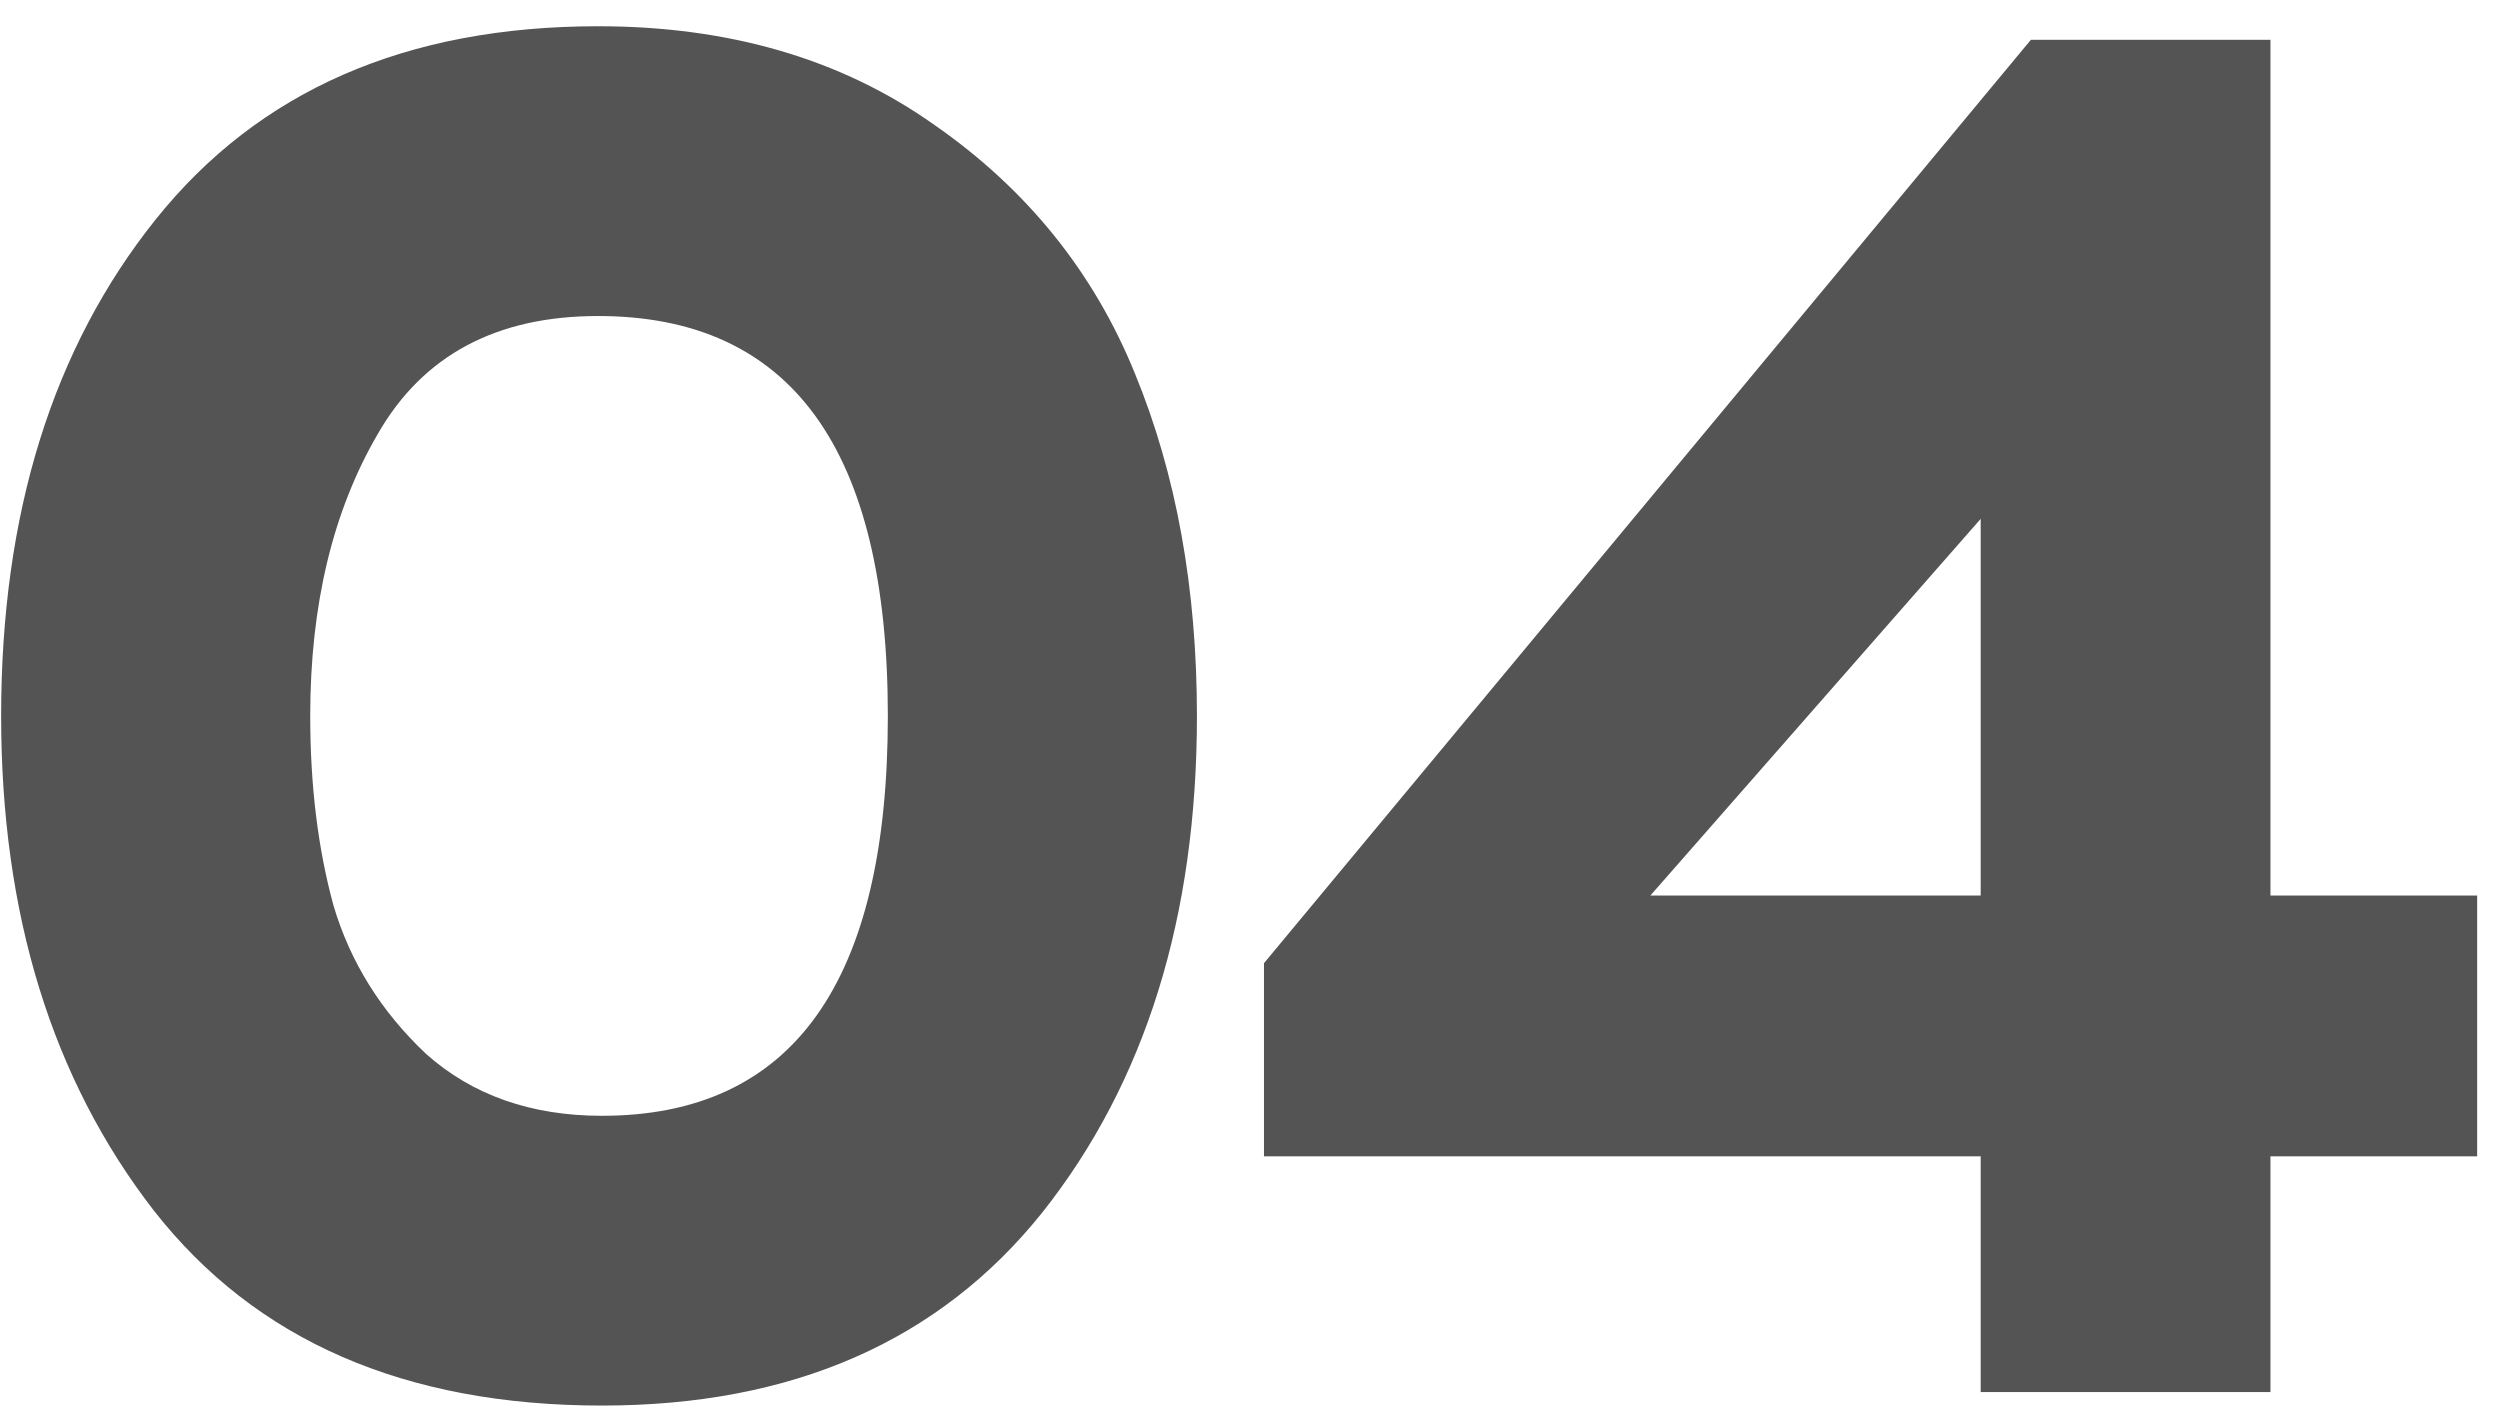<?xml version="1.0" encoding="UTF-8"?> <svg xmlns="http://www.w3.org/2000/svg" width="88" height="50" viewBox="0 0 88 50" fill="none"> <path d="M0.04 25.2C0.04 18.083 1.853 12.257 5.48 7.724C9.107 3.191 14.297 0.924 21.052 0.924C25.676 0.924 29.62 2.08 32.884 4.392C36.148 6.659 38.505 9.583 39.956 13.164C41.407 16.7 42.132 20.712 42.132 25.2C42.132 32.272 40.319 38.097 36.692 42.676C33.065 47.209 27.897 49.476 21.188 49.476C14.252 49.476 8.993 47.187 5.412 42.608C1.831 37.984 0.04 32.181 0.04 25.2ZM10.92 25.2C10.92 27.648 11.192 29.869 11.736 31.864C12.325 33.859 13.413 35.604 15 37.1C16.632 38.551 18.695 39.276 21.188 39.276C27.897 39.276 31.252 34.584 31.252 25.2C31.252 15.816 27.852 11.124 21.052 11.124C17.471 11.124 14.887 12.507 13.3 15.272C11.713 17.992 10.92 21.301 10.92 25.2ZM79.92 49H69.72V40.704H44.492V33.904L71.488 1.4H79.92V31.524H87.196V40.704H79.92V49ZM69.72 18.264L58.092 31.524H69.72V18.264Z" fill="#545454"></path> </svg> 